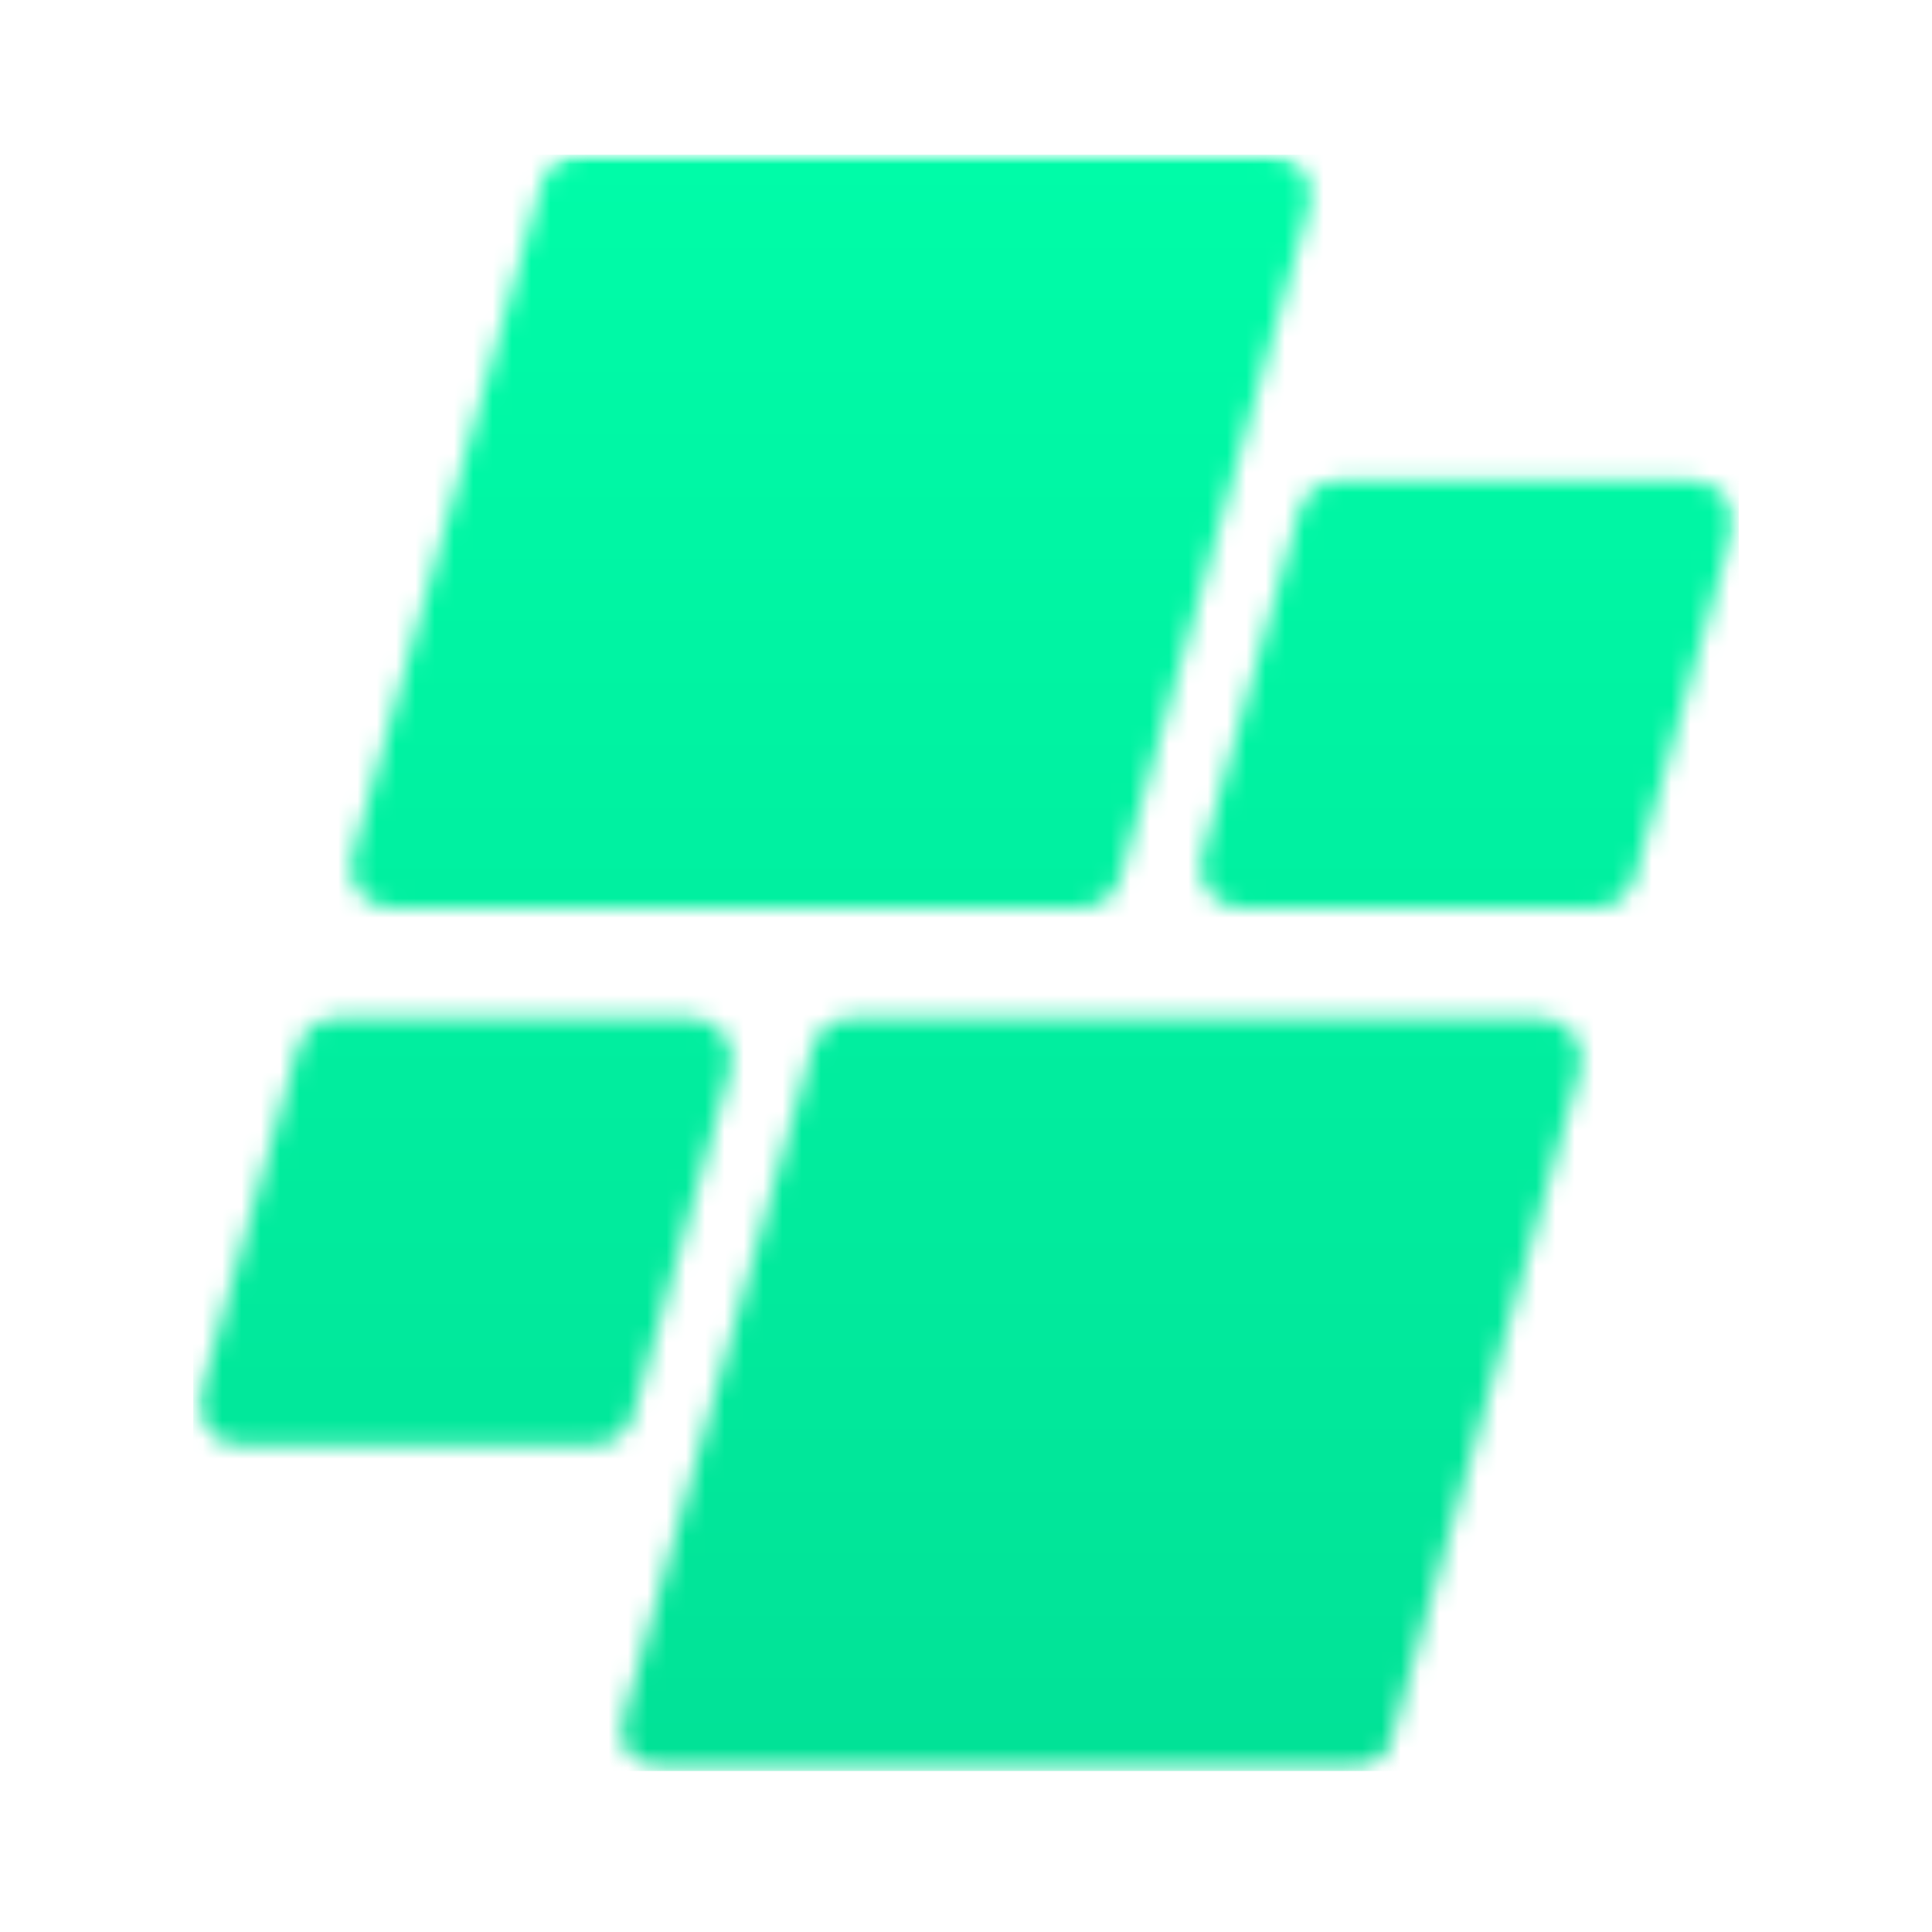 <svg width="100" height="100" viewBox="0 0 100 100" fill="none" xmlns="http://www.w3.org/2000/svg">
<mask id="mask0_186_2167" style="mask-type:luminance" maskUnits="userSpaceOnUse" x="10" y="8" width="80" height="84">
<path d="M10 8H90V91.678H10V8Z" fill="white"/>
</mask>
<g mask="url(#mask0_186_2167)">
<mask id="mask1_186_2167" style="mask-type:luminance" maskUnits="userSpaceOnUse" x="10" y="8" width="80" height="84">
<path d="M55.957 46.99H20.248C18.864 46.99 17.858 45.673 18.232 44.341L28.035 9.533C28.289 8.632 29.113 8.01 30.052 8.01H65.756C67.145 8.01 68.145 9.327 67.772 10.658L57.968 45.467C57.715 46.367 56.891 46.99 55.957 46.99ZM32.762 73.264L37.81 55.342C38.184 54.011 37.183 52.694 35.799 52.694H17.442C16.503 52.694 15.679 53.316 15.43 54.217L10.382 72.138C10.004 73.465 11.009 74.787 12.394 74.787H30.751C31.685 74.787 32.508 74.164 32.762 73.264ZM42.049 54.217L32.245 89.025C31.872 90.352 32.877 91.669 34.261 91.669H69.97C70.904 91.669 71.728 91.051 71.982 90.151L81.785 55.342C82.159 54.011 81.158 52.694 79.769 52.694H44.065C43.126 52.694 42.303 53.316 42.049 54.217ZM67.255 26.42L62.207 44.341C61.833 45.673 62.834 46.99 64.223 46.99H82.576C83.514 46.99 84.338 46.367 84.592 45.467L89.64 27.545C90.013 26.214 89.008 24.897 87.624 24.897H69.271C68.332 24.897 67.508 25.519 67.255 26.42Z" fill="white"/>
</mask>
<g mask="url(#mask1_186_2167)">
<path d="M10.003 8.009V91.668H89.998V8.009H10.003Z" fill="url(#paint0_linear_186_2167)"/>
</g>
</g>
<defs>
<linearGradient id="paint0_linear_186_2167" x1="50.001" y1="8.009" x2="50.001" y2="91.668" gradientUnits="userSpaceOnUse">
<stop stop-color="#00FCA8"/>
<stop offset="1" stop-color="#01E297"/>
</linearGradient>
</defs>
</svg>
